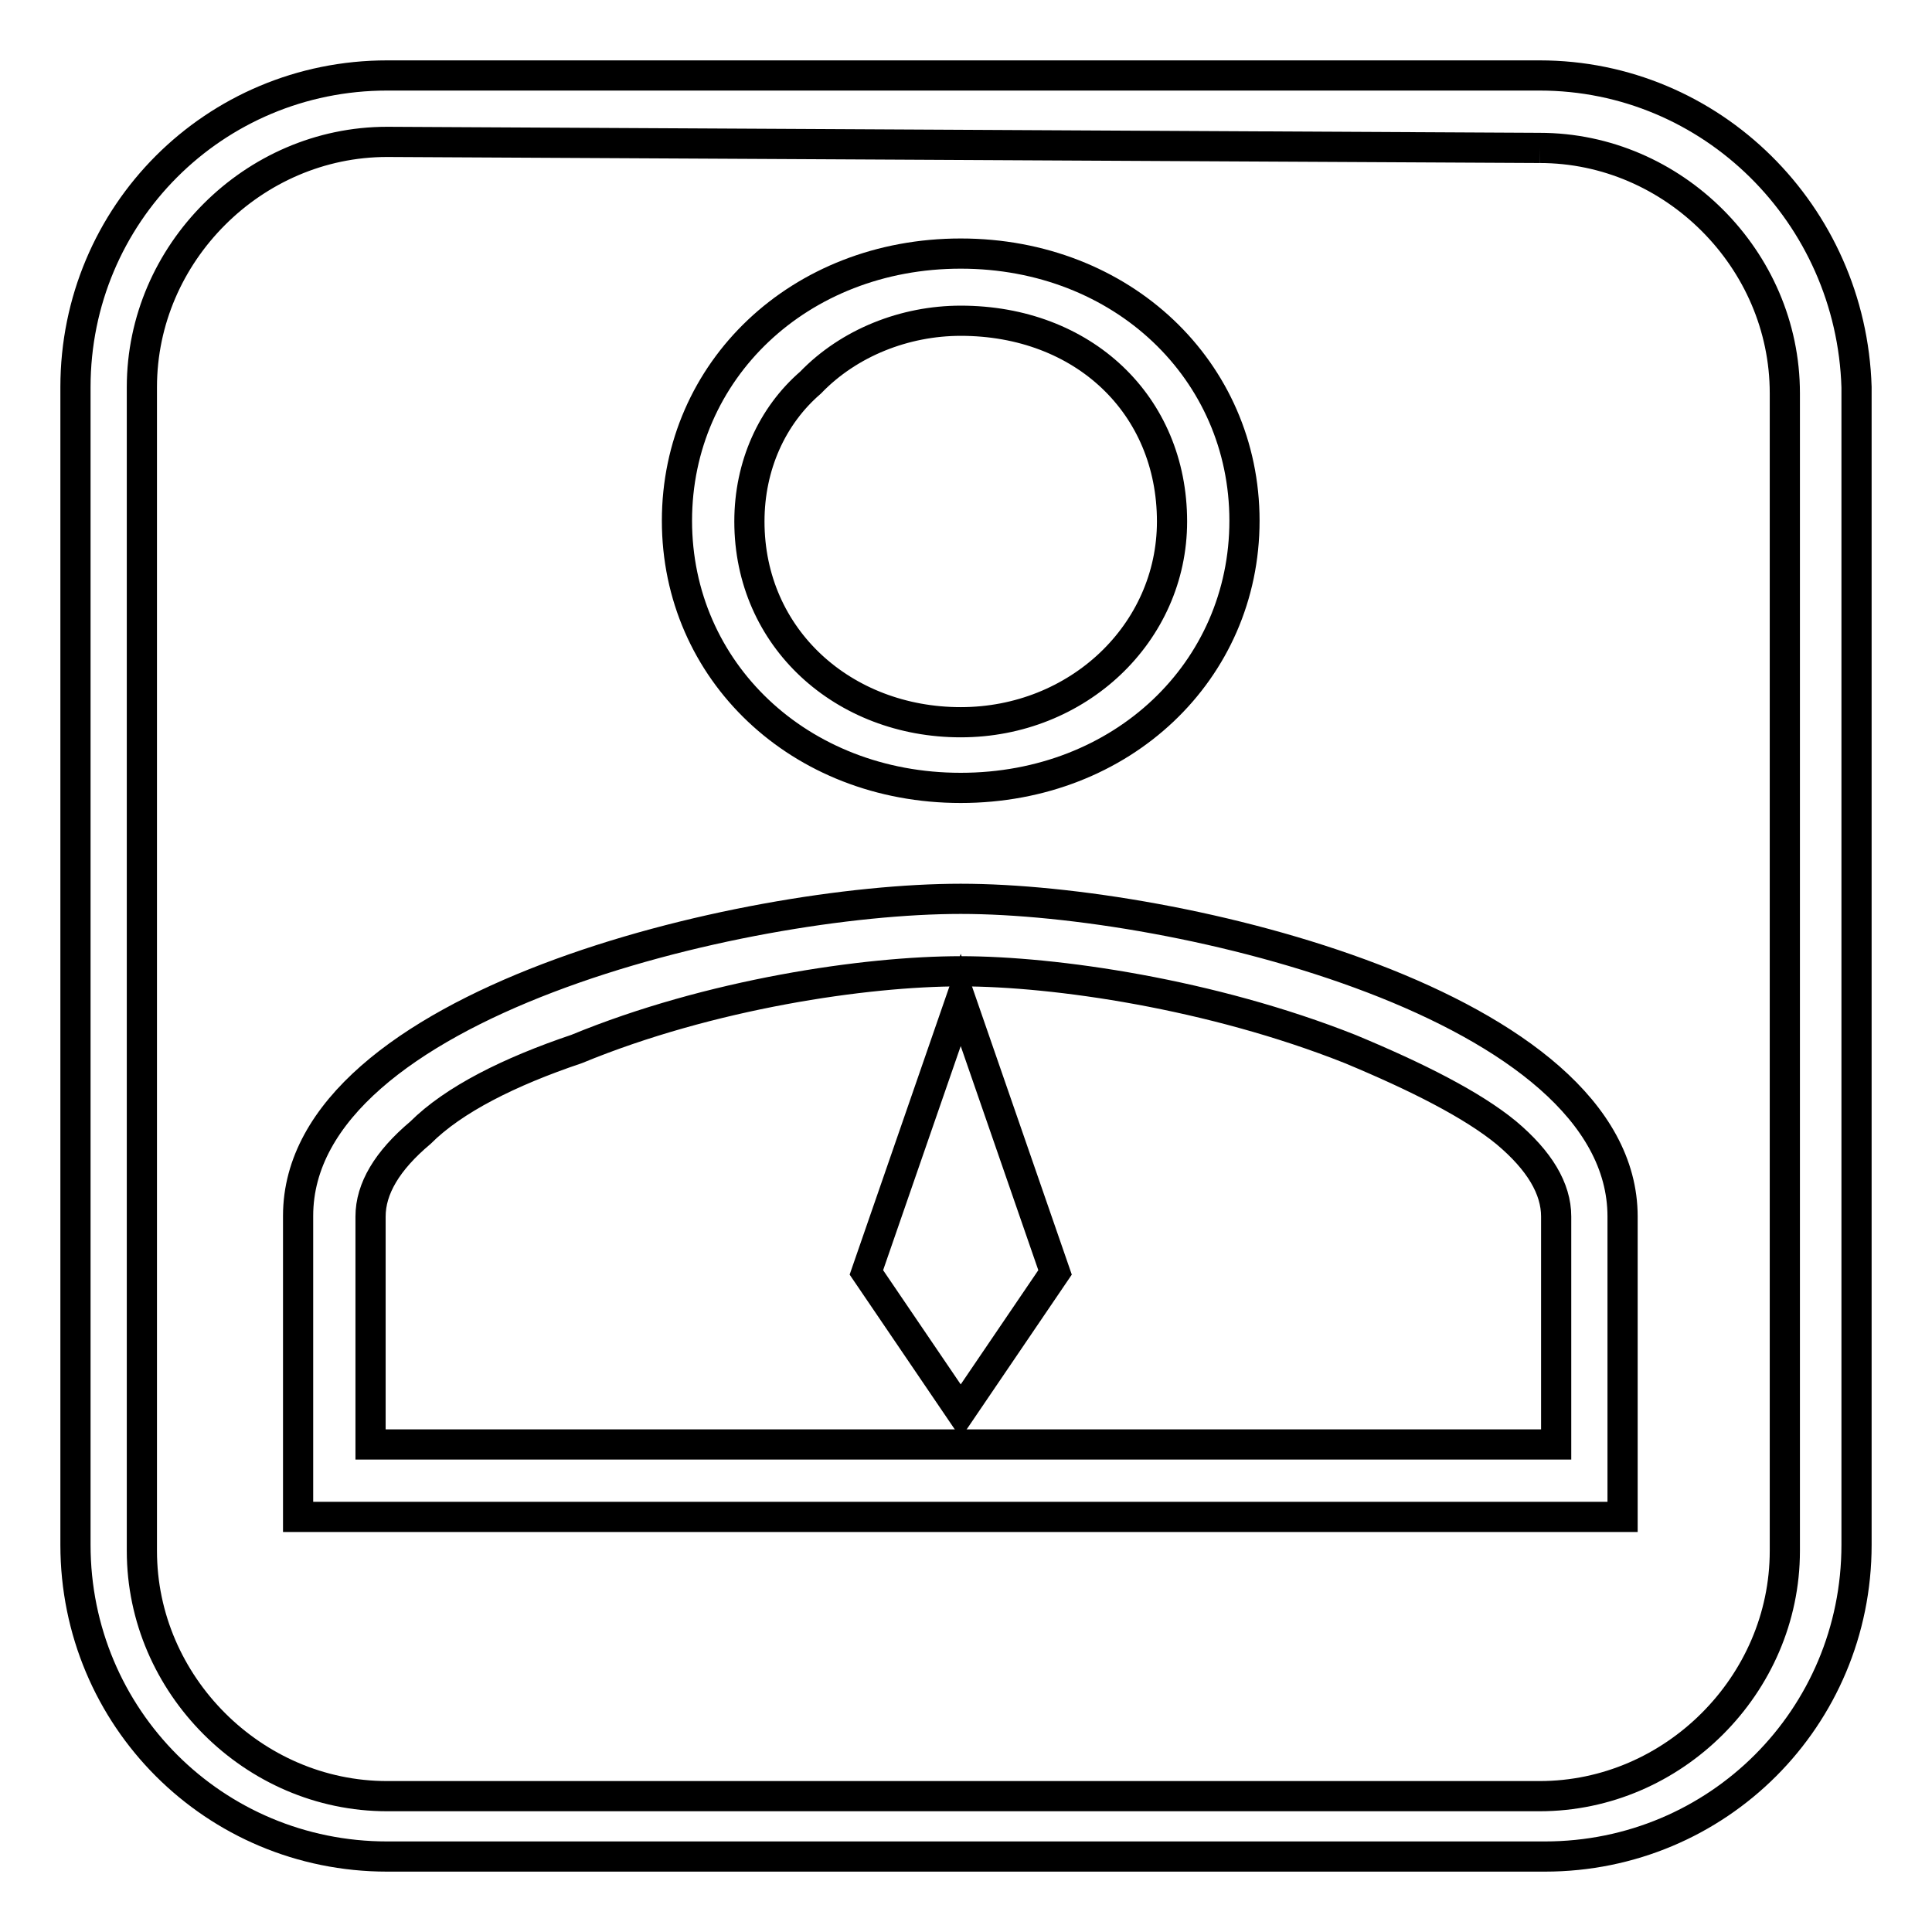 <?xml version="1.0" encoding="utf-8"?>
<!-- Svg Vector Icons : http://www.onlinewebfonts.com/icon -->
<!DOCTYPE svg PUBLIC "-//W3C//DTD SVG 1.1//EN" "http://www.w3.org/Graphics/SVG/1.1/DTD/svg11.dtd">
<svg version="1.1" xmlns="http://www.w3.org/2000/svg" xmlns:xlink="http://www.w3.org/1999/xlink" x="0px" y="0px" viewBox="0 0 256 256" enable-background="new 0 0 256 256" xml:space="preserve">
<g><g><path stroke-width="4" fill-opacity="0" stroke="#000000"  d="M204,19.6c8.9,0,17,3.7,22.9,9.6c5.9,5.9,9.6,14,9.6,22.9v153.4c0,8.9-3.7,17-9.6,22.9c-5.9,5.9-14,9.6-22.9,9.6H51.3c-8.9,0-17-3.7-22.9-9.6c-5.9-5.9-9.6-14-9.6-22.9V51.3c0-8.9,3.7-17,9.6-22.9s14-9.6,22.9-9.6L204,19.6 M204,10H51.3C28.4,10,10,28.4,10,51.3v153.4c0,22.9,18.4,41.3,41.3,41.3h153.4c22.9,0,41.3-18.4,41.3-41.3V51.3C245.3,28.4,226.8,10,204,10L204,10z"/><path stroke-width="4" fill-opacity="0" stroke="#000000"  d="M127.3,42.5c16.2,0,28,11.1,28,26.6c0,14.8-12.5,26.6-28,26.6c-15.5,0-28-11.1-28-26.6c0-7.4,3-14,8.1-18.4C112.5,45.4,119.9,42.5,127.3,42.5 M127.3,33.6c-21.4,0-37.6,15.5-37.6,35.4s16.2,35.4,37.6,35.4c21.4,0,37.6-15.5,37.6-35.4S148.7,33.6,127.3,33.6L127.3,33.6z"/><path stroke-width="4" fill-opacity="0" stroke="#000000"  d="M127.3,128.7c12.5,0,33.2,3,51.6,10.3c8.9,3.7,16.2,7.4,20.7,11.1c4.4,3.7,6.6,7.4,6.6,11.1v30.2H49.1v-30.2c0-3.7,2.2-7.4,6.6-11.1c4.4-4.4,11.8-8.1,20.7-11.1C94.1,131.7,114.7,128.7,127.3,128.7 M127.3,119.1c-28.8,0-87.8,14-87.8,42V201H215v-39.8C215,133.2,156,119.1,127.3,119.1L127.3,119.1z"/><path stroke-width="4" fill-opacity="0" stroke="#000000"  d="M127.3,187l-12.5-18.4l12.5-36.1l12.5,36.1L127.3,187z"/></g></g>
</svg>